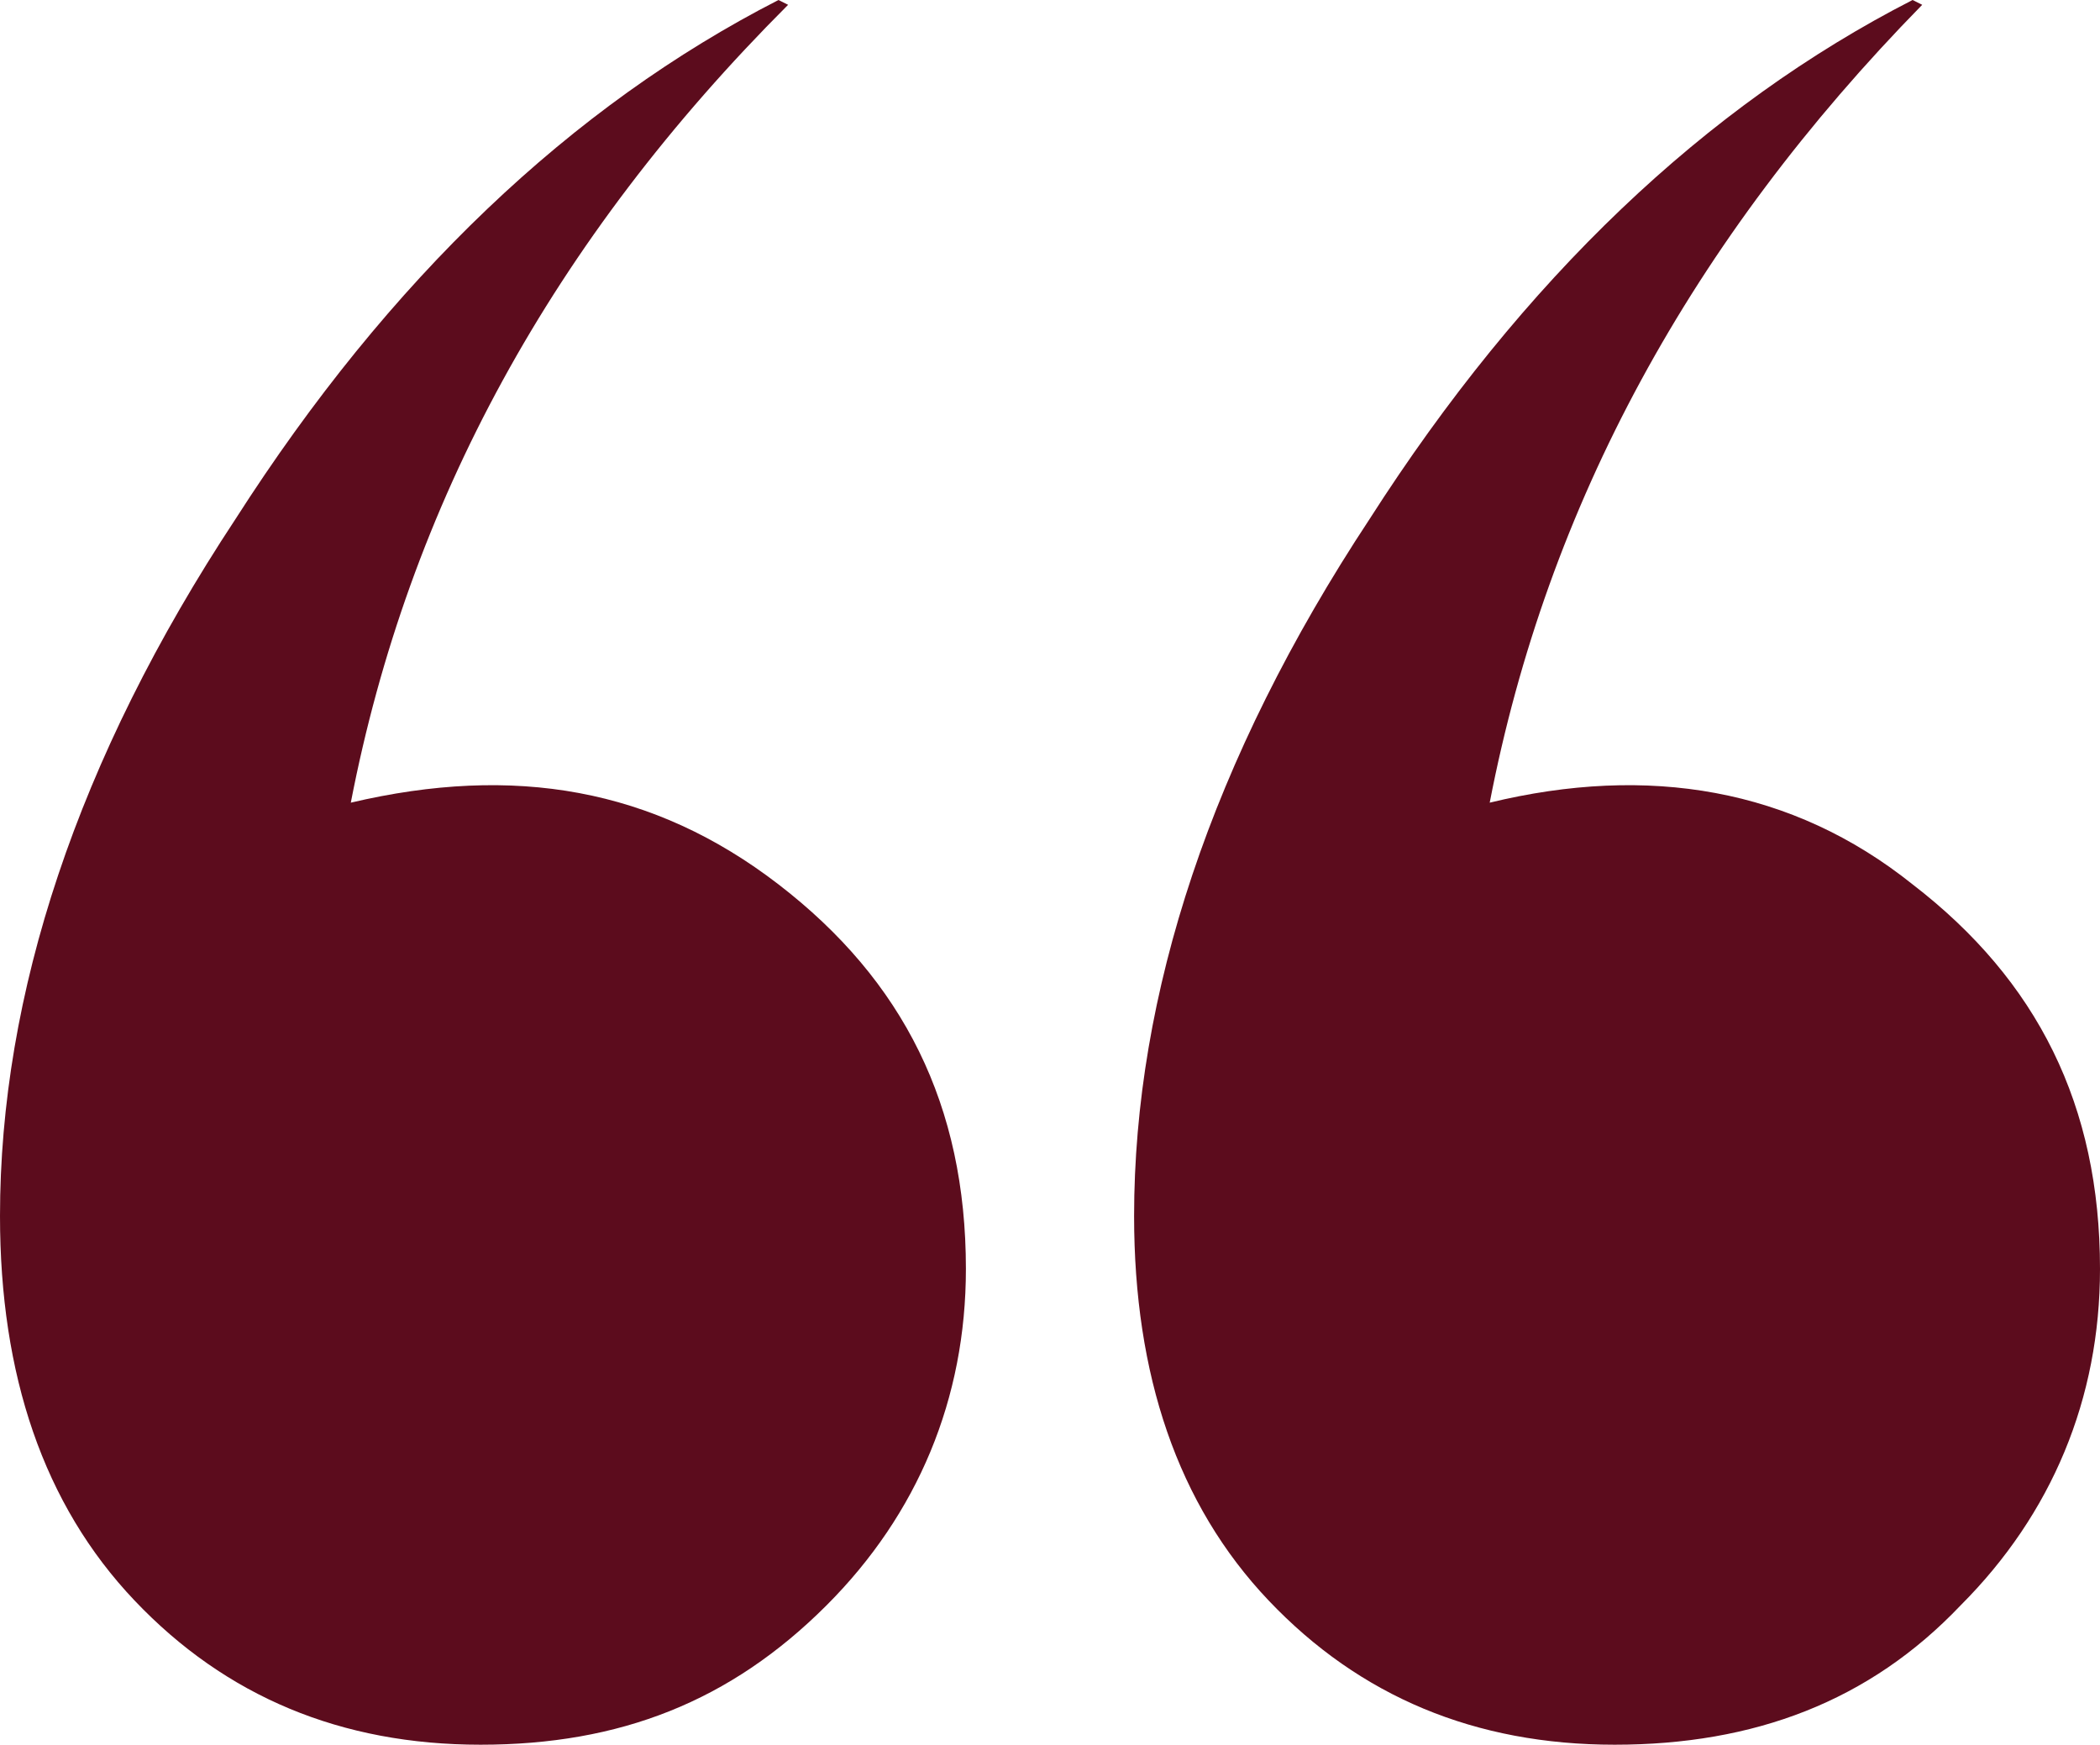 <?xml version="1.0" encoding="utf-8"?>
<!-- Generator: Adobe Illustrator 25.2.1, SVG Export Plug-In . SVG Version: 6.00 Build 0)  -->
<svg version="1.1" id="Layer_1" xmlns="http://www.w3.org/2000/svg" xmlns:xlink="http://www.w3.org/1999/xlink" x="0px" y="0px"
	 viewBox="0 0 43.7 36.3" style="enable-background:new 0 0 43.7 36.3;" xml:space="preserve">
<style type="text/css">
	.st0{fill:#5C0C1D;}
</style>
<g>
	<path class="st0" d="M16.2,18.4c2.6,2,3.9,4.6,3.9,8c0,2.7-1,5.1-2.9,7c-2,2-4.3,2.9-7.2,2.9c-2.9,0-5.3-1-7.2-3
		c-1.9-2-2.8-4.7-2.8-8c0-4.6,1.6-9.5,4.9-14.5c3.2-5,7-8.6,11.3-10.8l0.2,0.1C11.5,5,8.5,10.5,7.3,16.7
		C10.7,15.9,13.6,16.4,16.2,18.4z M39.8,18.4c2.6,2,3.9,4.6,3.9,8c0,2.7-1,5.1-2.9,7c-1.9,2-4.3,2.9-7.2,2.9c-2.9,0-5.3-1-7.2-3
		c-1.9-2-2.8-4.7-2.8-8c0-4.6,1.6-9.5,4.9-14.5c3.2-5,7-8.6,11.3-10.8l0.2,0.1C35.2,5,32.2,10.5,31,16.7
		C34.3,15.9,37.3,16.4,39.8,18.4z"/>
</g>
</svg>
